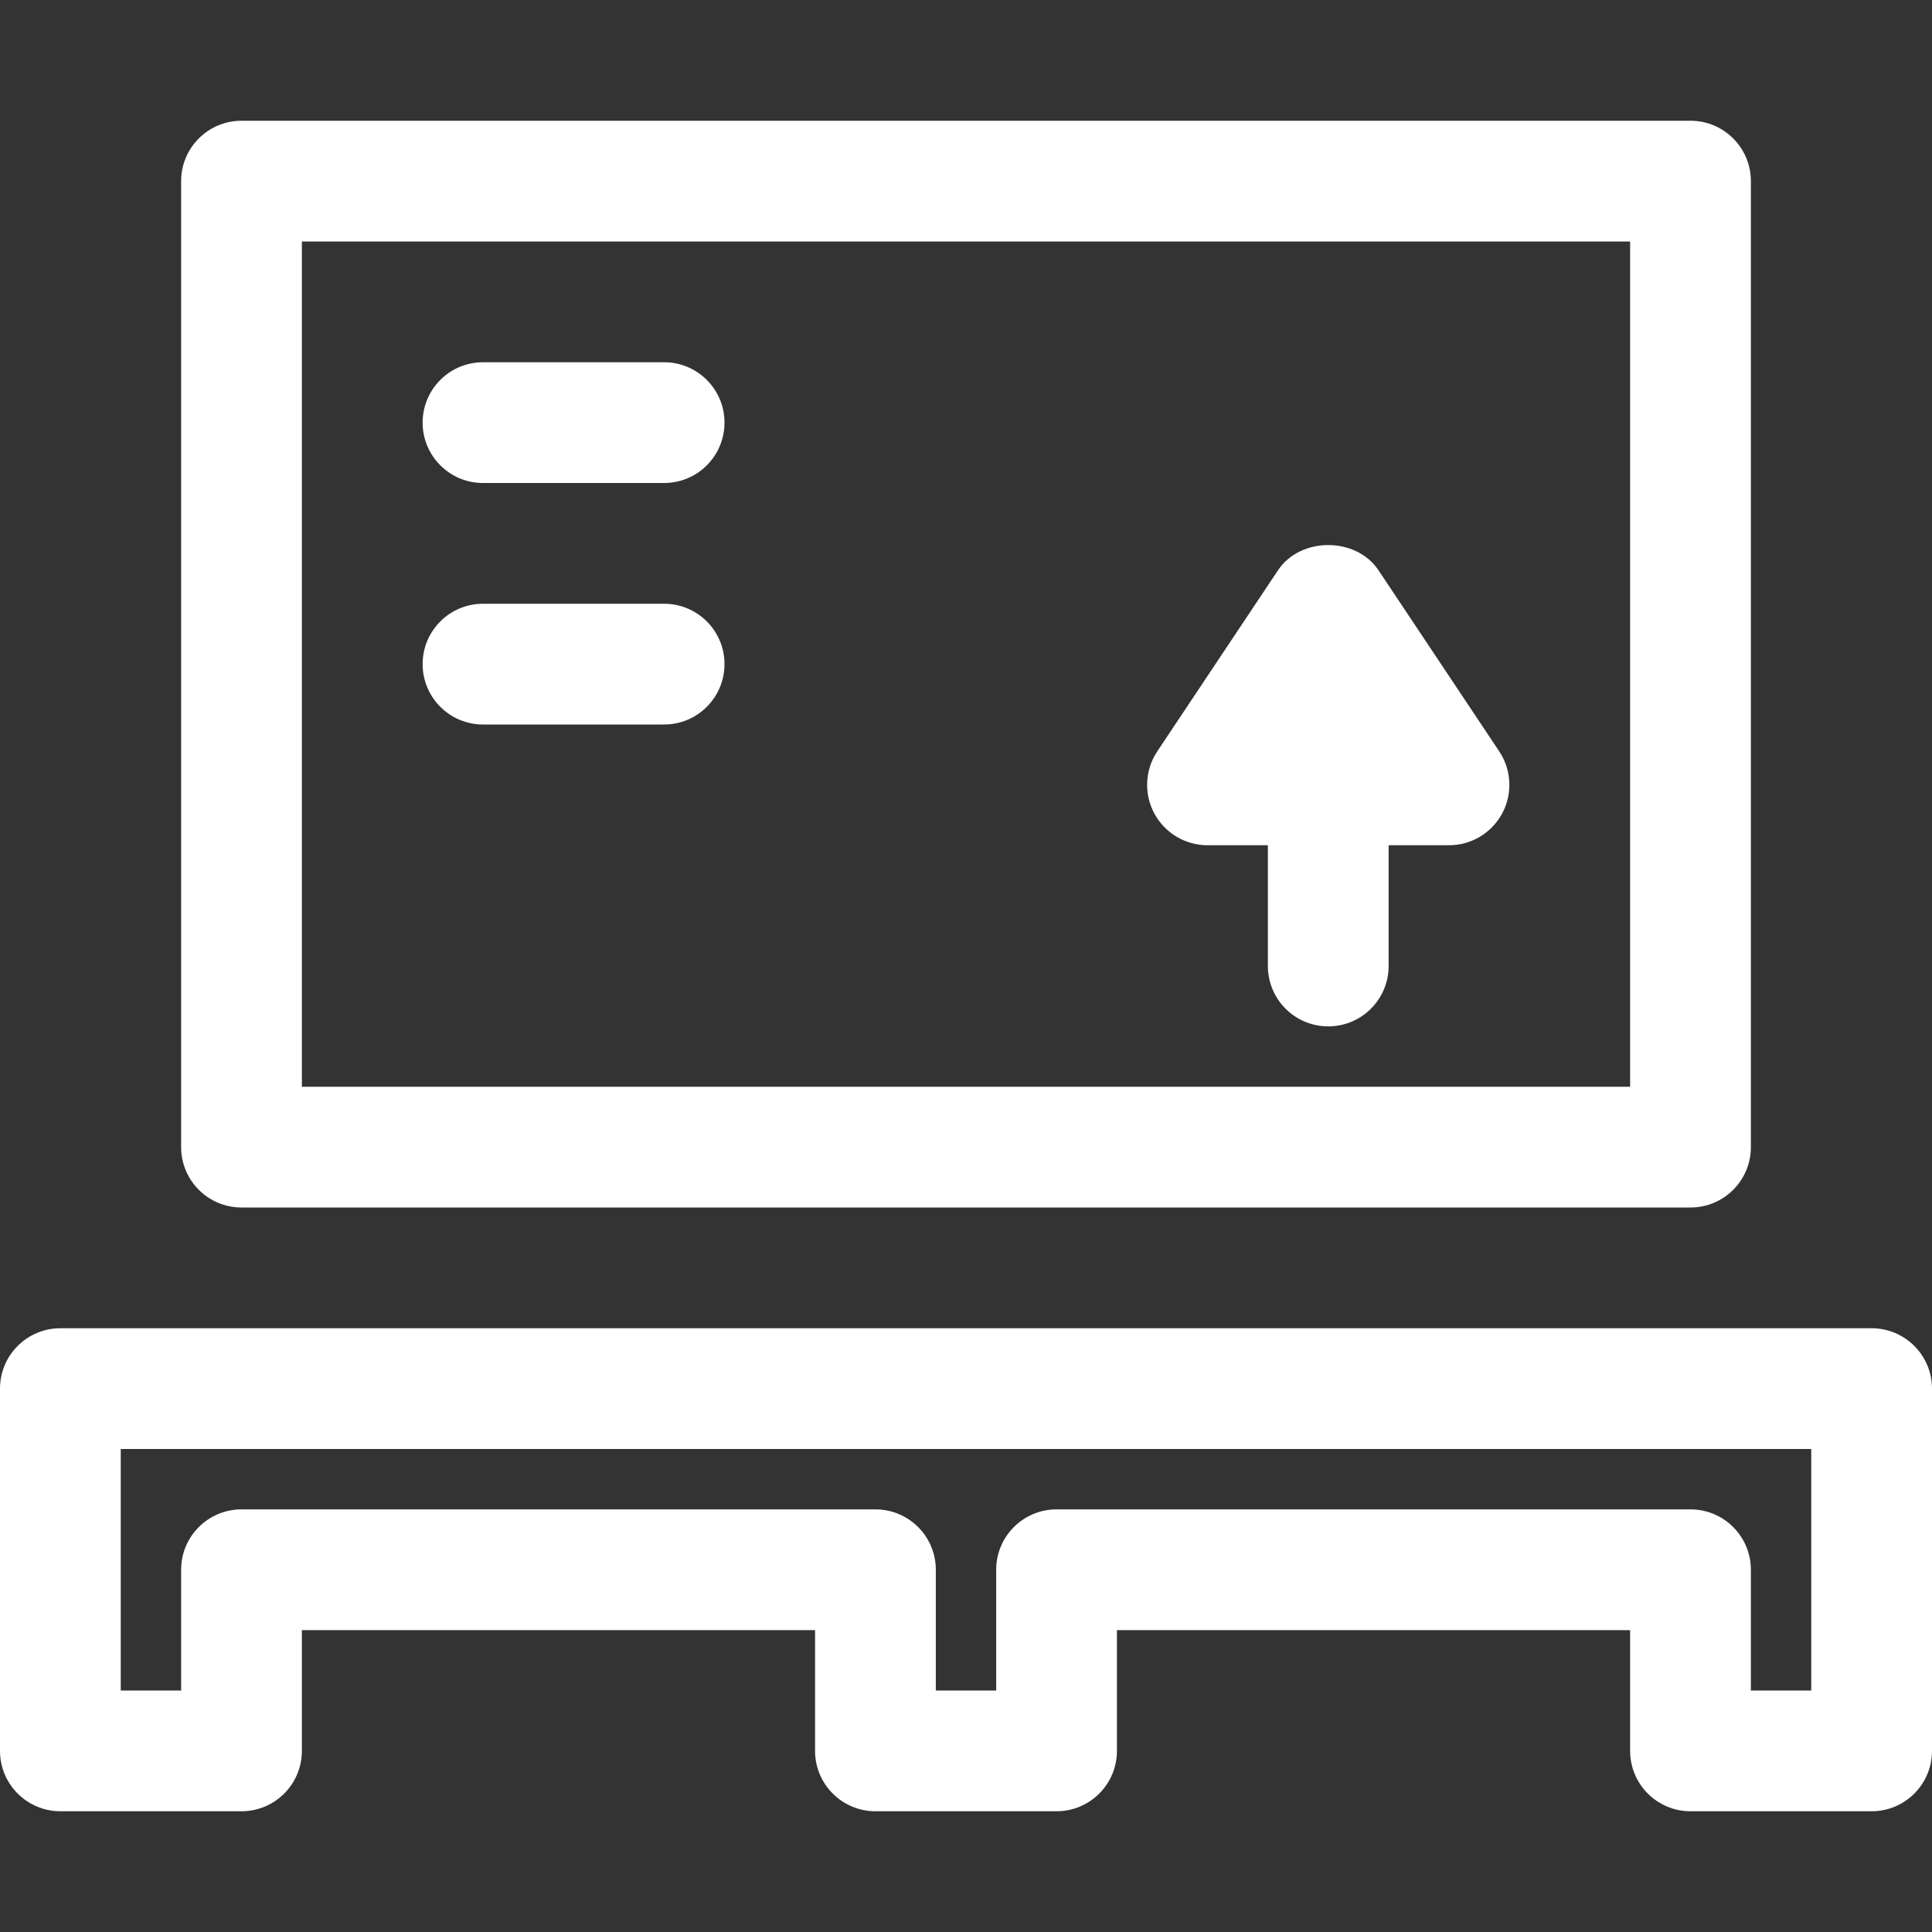<?xml version='1.0' encoding='iso-8859-1'?>
<svg fill="#FFFFFF" version="1.1" xmlns="http://www.w3.org/2000/svg" viewBox="0 0 512 512" xmlns:xlink="http://www.w3.org/1999/xlink" enable-background="new 0 0 512 512">
  <rect x="0" y="0" width="512" height="512" fill="#333333" stroke="none"/>
  <g>
    <g>
      <path d="m448,32h-384c-8.836,0-16,7.164-16,16v256c0,8.836 7.164,16 16,16h384c8.836,0 16-7.164 16-16v-256c0-8.836-7.164-16-16-16zm-16,256h-352v-224h352v224z"/>
      <path d="m128,128h48c8.837,0 16-7.164 16-16s-7.163-16-16-16h-48c-8.837,0-16,7.164-16,16s7.163,16 16,16z"/>
      <path d="m128,192h48c8.837,0 16-7.164 16-16s-7.163-16-16-16h-48c-8.837,0-16,7.164-16,16s7.163,16 16,16z"/>
      <path d="m320,224h16v32c0,8.836 7.164,16 16,16 8.836,0 16-7.164 16-16v-32h16c5.898,0 11.32-3.25 14.109-8.453 2.781-5.203 2.477-11.516-0.797-16.422l-32-48c-5.937-8.906-20.687-8.906-26.625,0l-32,48c-3.273,4.906-3.578,11.219-0.797,16.422 2.79,5.203 8.212,8.453 14.11,8.453z"/>
    </g>
    <g>
      <path d="m496,480h-48c-8.836,0-16-7.164-16-16v-32h-136v32c0,8.836-7.164,16-16,16h-48c-8.836,0-16-7.164-16-16v-32h-136v32c0,8.836-7.164,16-16,16h-48c-8.836,0-16-7.164-16-16v-96c0-8.836 7.164-16 16-16h480c8.836,0 16,7.164 16,16v96c0,8.836-7.164,16-16,16zm-32-32h16v-64h-448v64h16v-32c0-8.836 7.164-16 16-16h168c8.836,0 16,7.164 16,16v32h16v-32c0-8.836 7.164-16 16-16h168c8.836,0 16,7.164 16,16v32z"/>
    </g>
  </g>
</svg>

